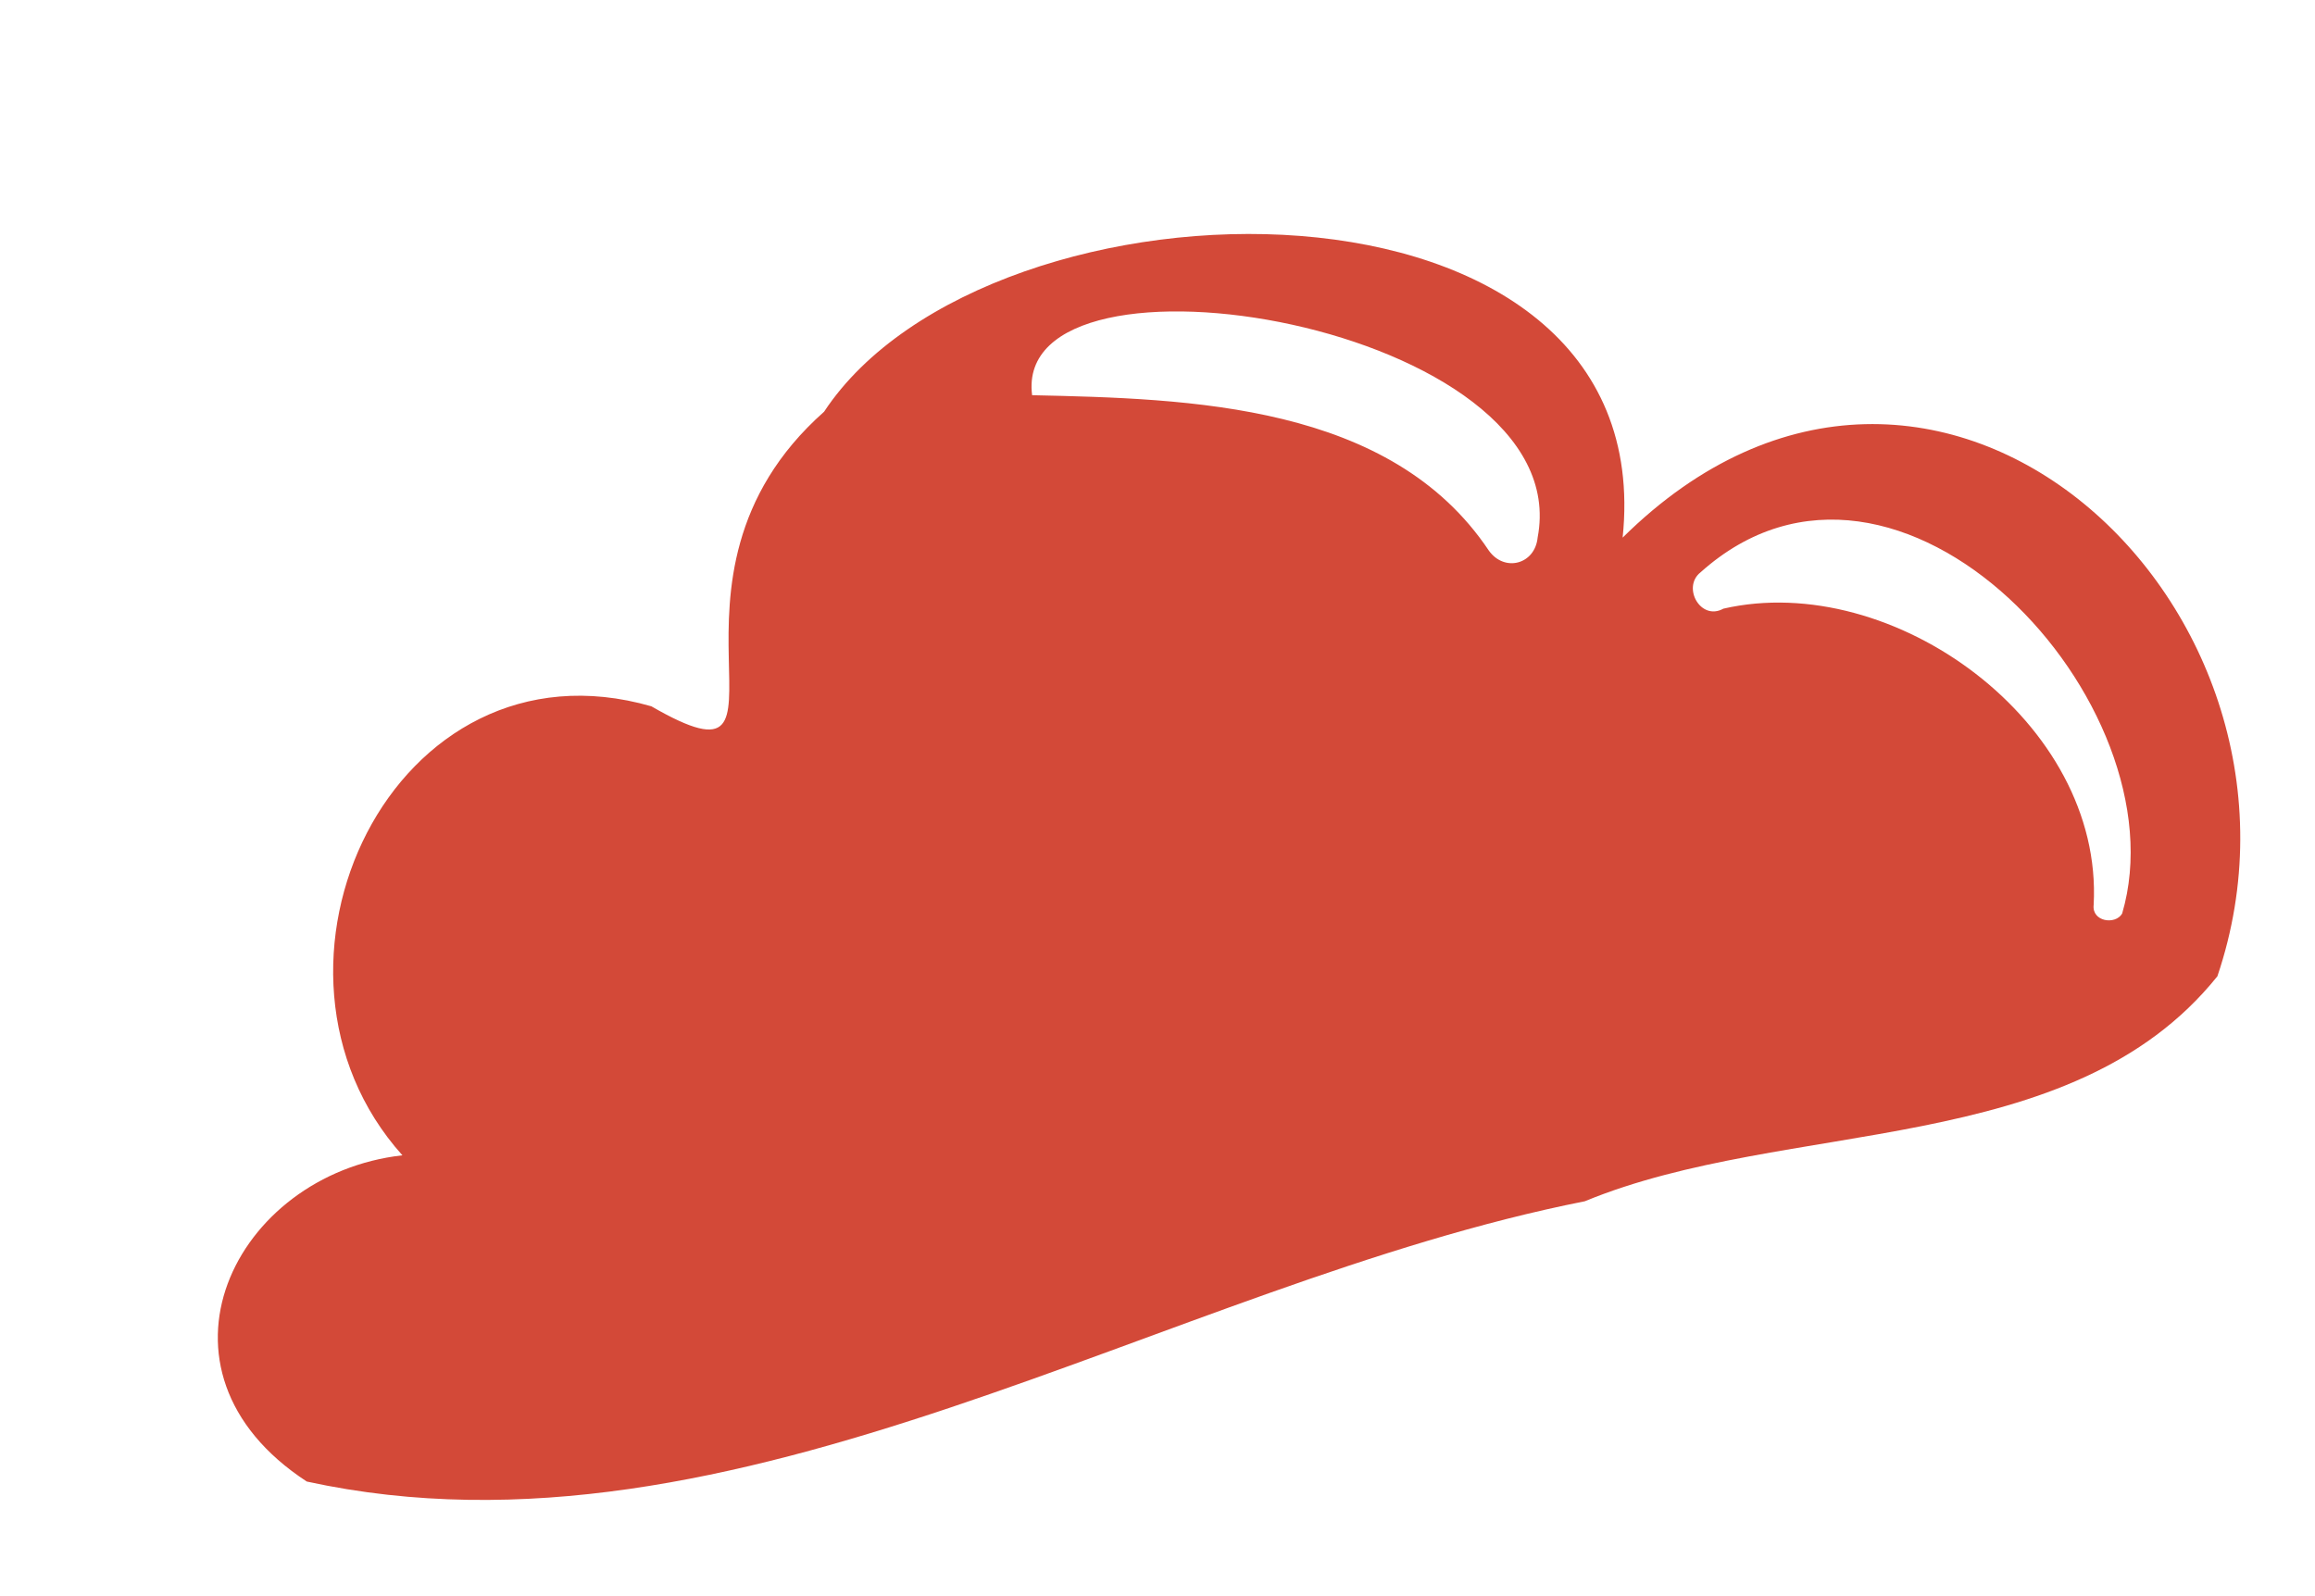 <?xml version="1.0" encoding="UTF-8"?> <svg xmlns="http://www.w3.org/2000/svg" width="425" height="293" viewBox="0 0 425 293" fill="none"> <path d="M73.874 212.155C43.069 177.807 72.116 116.021 119.584 129.703C150.107 147.326 116.383 106.56 151.291 75.605C181.589 29.685 305.275 27.745 297.893 98.726C355.283 41.947 429.849 111.972 407.081 179.275C380.091 212.909 328.224 205.205 290.946 220.594C214.018 235.807 135.344 289.289 56.323 272.061C25.05 251.639 43.002 215.627 73.874 212.155ZM316.39 111.771C347.481 104.641 386.193 132.67 384.366 166.161C383.996 169.26 388.365 169.89 389.595 167.76C400.898 129.329 348.488 72.569 312.2 105.093C308.731 107.823 312.211 114.091 316.39 111.771ZM273.33 101.108C276.21 105.137 281.808 103.636 282.288 98.708C289.782 59.498 185.599 42.411 189.48 72.573C218.453 73.21 255.303 74.137 273.33 101.108Z" fill="#D34938"></path> </svg> 